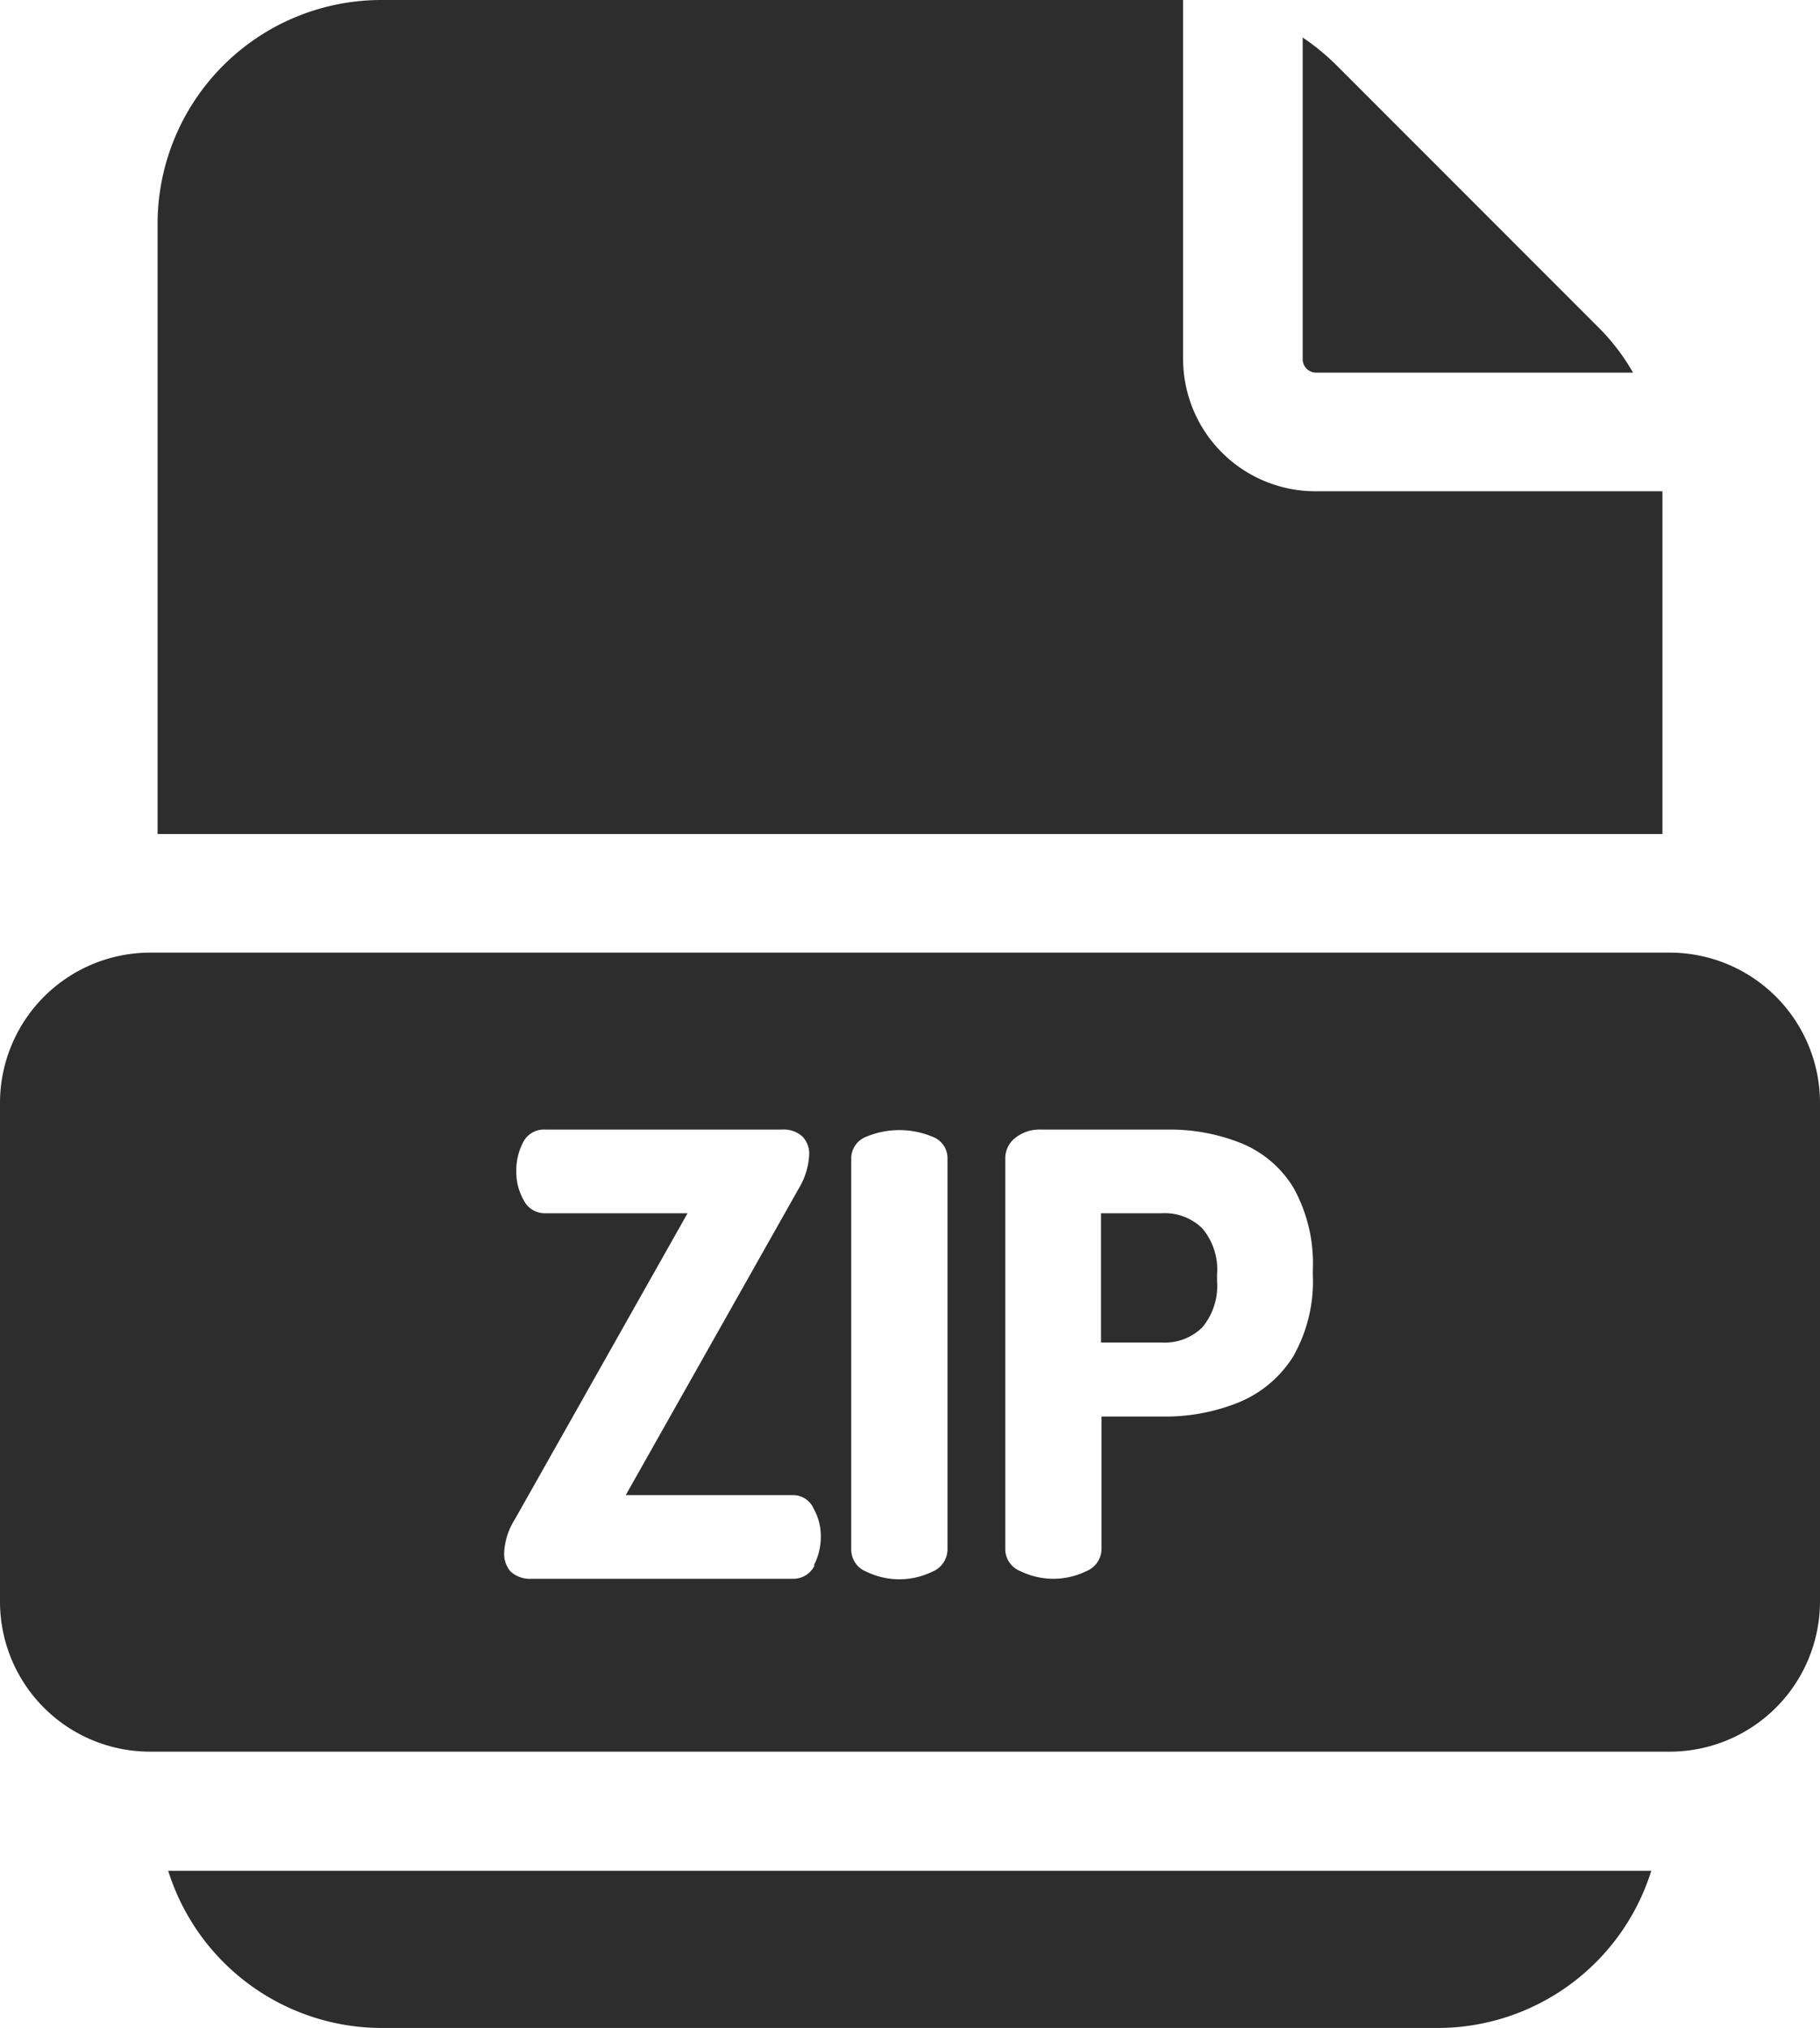<svg id="Gruppe_1930" data-name="Gruppe 1930" xmlns="http://www.w3.org/2000/svg" width="35.92" height="40" viewBox="0 0 35.92 40">
  <g id="Gruppe_2011" data-name="Gruppe 2011">
    <path id="Pfad_9369" data-name="Pfad 9369" d="M35.92,0V21.75a2.966,2.966,0,0,0-2.96-2.96h-30A2.966,2.966,0,0,0,0,21.75V0Z" fill="none"/>
    <path id="Pfad_9370" data-name="Pfad 9370" d="M35.92,31.59V40H0V31.59a2.96,2.96,0,0,0,2.96,2.96h30A2.966,2.966,0,0,0,35.92,31.59Z" fill="none"/>
    <path id="Pfad_9318" data-name="Pfad 9318" d="M3.32,36.9A4.421,4.421,0,0,0,7.52,40H28.39a4.421,4.421,0,0,0,4.2-3.1Z" fill="#2d2d2d"/>
    <path id="Pfad_9319" data-name="Pfad 9319" d="M31.52,6.43,26.39,1.3a4.5,4.5,0,0,0-.68-.56V7.09a.265.265,0,0,0,.26.26h6.26a4.192,4.192,0,0,0-.71-.92h0Z" fill="#2d2d2d"/>
    <path id="Pfad_9320" data-name="Pfad 9320" d="M32.81,9.69H25.96a2.612,2.612,0,0,1-2.61-2.61V0H7.52A4.417,4.417,0,0,0,3.11,4.41V16.45h29.7V9.69Z" fill="#2d2d2d"/>
    <g id="Gruppe_2010" data-name="Gruppe 2010">
      <path id="Pfad_9371" data-name="Pfad 9371" d="M22.93,23.93h-1.2v2.55h1.2a1.056,1.056,0,0,0,.8-.3,1.274,1.274,0,0,0,.29-.91v-.13a1.257,1.257,0,0,0-.29-.91,1.056,1.056,0,0,0-.8-.3Z" fill="#2d2d2d"/>
      <path id="Pfad_9372" data-name="Pfad 9372" d="M32.96,18.79h-30A2.966,2.966,0,0,0,0,21.75v9.84a2.96,2.96,0,0,0,2.96,2.96h30a2.966,2.966,0,0,0,2.96-2.96V21.75A2.966,2.966,0,0,0,32.96,18.79ZM16.08,30.87a.463.463,0,0,1-.42.27H10.5a.574.574,0,0,1-.42-.14.527.527,0,0,1-.13-.36,1.335,1.335,0,0,1,.21-.67l3.41-6.04H10.76a.461.461,0,0,1-.42-.25,1.114,1.114,0,0,1-.15-.58,1.184,1.184,0,0,1,.13-.56.458.458,0,0,1,.44-.26h4.67a.548.548,0,0,1,.41.14.484.484,0,0,1,.13.36,1.427,1.427,0,0,1-.21.67l-3.41,6.04h3.29a.443.443,0,0,1,.42.27,1.109,1.109,0,0,1,.14.56,1.222,1.222,0,0,1-.14.56Zm2.62-.31a.477.477,0,0,1-.3.44,1.483,1.483,0,0,1-1.3,0,.468.468,0,0,1-.3-.44v-7.7a.458.458,0,0,1,.3-.44,1.69,1.69,0,0,1,1.3,0,.45.45,0,0,1,.3.44v7.7Zm7.21-5.43a3,3,0,0,1-.39,1.63,2.3,2.3,0,0,1-1.07.9,3.869,3.869,0,0,1-1.51.28h-1.2v2.61a.477.477,0,0,1-.3.44,1.483,1.483,0,0,1-1.3,0,.468.468,0,0,1-.3-.44v-7.7a.51.51,0,0,1,.19-.4.765.765,0,0,1,.51-.17h2.51a3.782,3.782,0,0,1,1.45.27,2.159,2.159,0,0,1,1.03.88,3.071,3.071,0,0,1,.38,1.63v.06Z" fill="#2d2d2d"/>
    </g>
  </g>
</svg>
